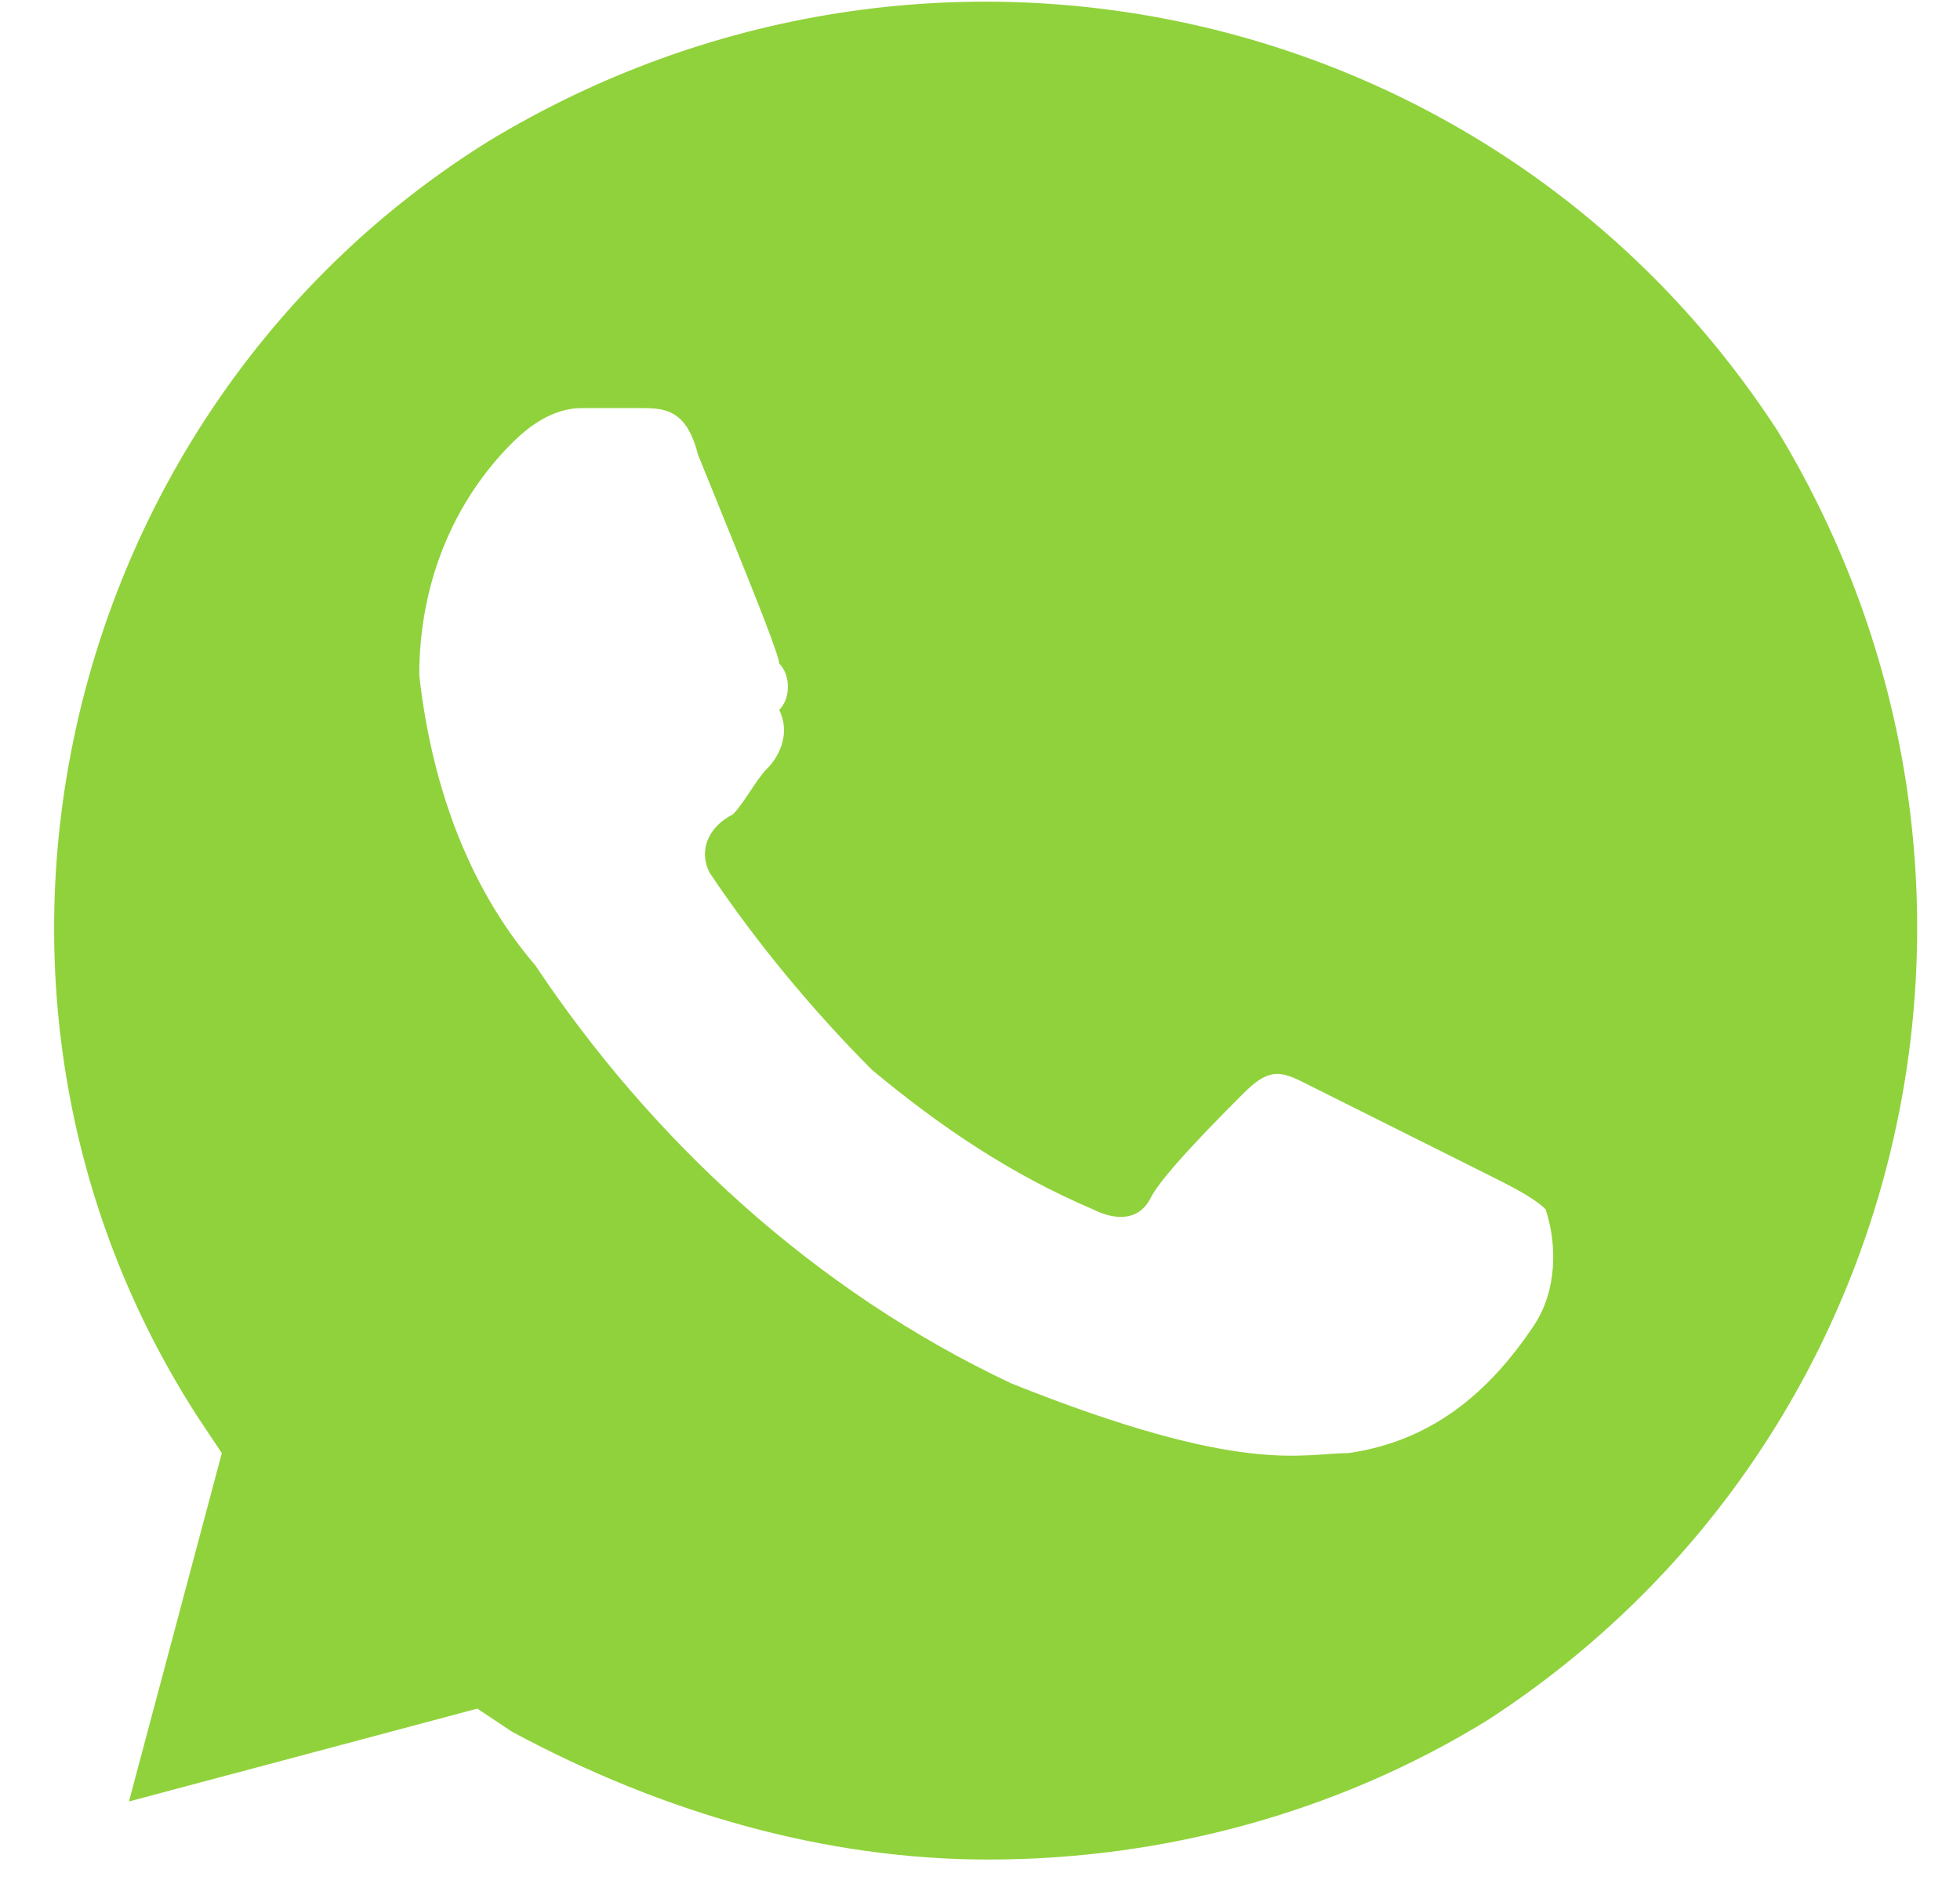 <?xml version="1.0" encoding="UTF-8"?> <svg xmlns="http://www.w3.org/2000/svg" width="34" height="33" viewBox="0 0 34 33" fill="none"> <path d="M30.84 7.481C26.006 0.029 16.136 -2.187 8.481 2.446C1.028 7.079 -1.389 17.15 3.445 24.603L3.848 25.207L2.237 31.25L8.28 29.639L8.884 30.041C11.503 31.451 14.323 32.257 17.143 32.257C20.164 32.257 23.186 31.451 25.804 29.84C33.257 25.006 35.473 15.136 30.84 7.481ZM26.61 22.991C25.804 24.2 24.797 25.006 23.387 25.207C22.581 25.207 21.574 25.61 17.546 23.999C14.121 22.387 11.301 19.769 9.287 16.747C8.078 15.337 7.474 13.524 7.273 11.711C7.273 10.1 7.877 8.69 8.884 7.683C9.287 7.28 9.69 7.079 10.093 7.079H11.1C11.503 7.079 11.905 7.079 12.107 7.884C12.51 8.891 13.517 11.309 13.517 11.51C13.718 11.711 13.718 12.114 13.517 12.316C13.718 12.719 13.517 13.121 13.316 13.323C13.114 13.524 12.913 13.927 12.711 14.129C12.308 14.33 12.107 14.733 12.308 15.136C13.114 16.344 14.121 17.553 15.128 18.56C16.337 19.567 17.546 20.373 18.956 20.977C19.358 21.179 19.761 21.179 19.963 20.776C20.164 20.373 21.171 19.366 21.574 18.963C21.977 18.56 22.178 18.56 22.581 18.761L25.804 20.373C26.207 20.574 26.61 20.776 26.811 20.977C27.013 21.581 27.013 22.387 26.61 22.991Z" fill="#90D23B"></path> </svg> 